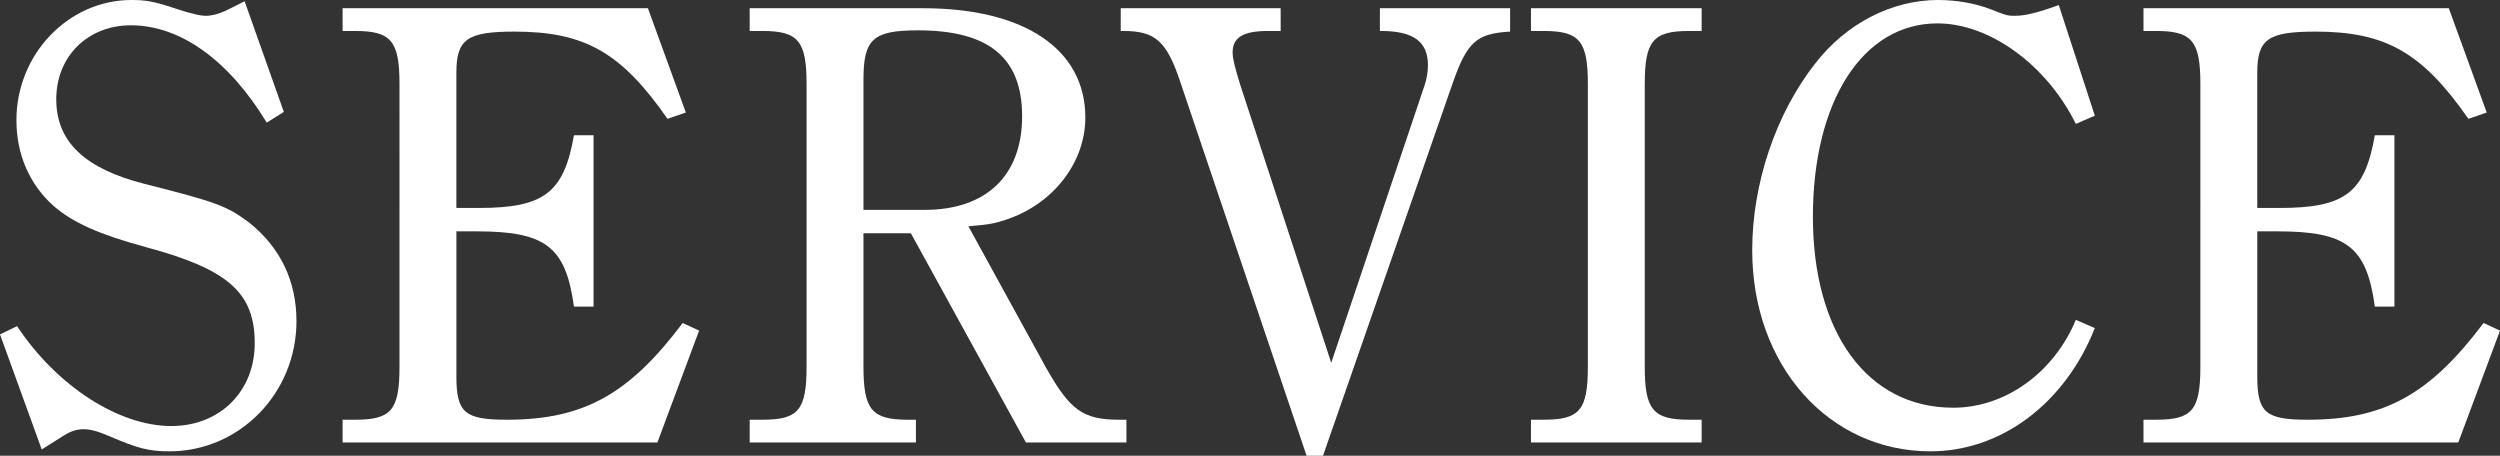 <?xml version="1.0" encoding="UTF-8"?><svg id="a" xmlns="http://www.w3.org/2000/svg" viewBox="0 0 395.5 72.1"><rect x="0" y="0" width="395.5" height="72.1" fill="#333333" stroke="none"/><path d="M0,52.9l2.7-1.3c6.3,9.5,16.1,15.8,24.4,15.8,7.7,0,13.2-5.5,13.2-13.1,0-8-4.2-11.7-17.2-15.2-7.4-2-11.6-3.9-14.6-6.5-3.8-3.4-5.9-8.1-5.9-13.6C2.6,8.6,10.8,0,20.8,0c2.2,0,3.5,.2,6.8,1.3,2.7,.9,4.1,1.2,5,1.2s2-.3,3.1-.8l3-1.5,6.2,17.5-2.7,1.7c-6-9.9-13.7-15.4-21.5-15.4-6.8,0-11.8,4.9-11.8,11.7s4.6,11,14,13.4c11.5,2.9,13,3.5,16.5,6.1,4.9,3.9,7.5,9.2,7.5,15.6,0,11.4-9,20.6-20.1,20.6-3.3,0-5.1-.5-9.5-2.4-1.9-.8-3-1.1-4.1-1.1-1,0-2,.3-3.1,1l-3.5,2.2L0,52.9Z" style="fill:#fff;"/><path d="M110.6,52.3l-6.6,17.7H54.2v-3.6h2c5.7,0,7-1.5,7-8.4V13.3c0-6.8-1.3-8.4-7-8.4h-2V1.3h48.3l6,16.5-2.9,1c-7.3-10.5-13.1-13.8-24.2-13.8-7.5,0-9.2,1.2-9.2,6.5v21.4h3.5c10.4,0,13.5-2.4,15.1-11.5h3.1v27.1h-3.1c-1.3-9.5-4.5-11.9-15.4-11.9h-3.2v22.9c0,5.8,1.3,6.9,8,6.9,12.1,0,19.3-4,27.8-15.3l2.6,1.2Z" style="fill:#fff;"/><path d="M136.6,36.9v21.1c0,6.8,1.3,8.4,7,8.4h1.3v3.6h-26.3v-3.6h2c5.7,0,7-1.5,7-8.4V13.3c0-6.8-1.3-8.4-7-8.4h-2V1.3h27.4c16.1,0,25.7,6.5,25.7,17.3,0,7.2-5.2,13.8-12.7,16.2-1.8,.6-2.5,.7-5.8,1l12.3,22.4c3.8,6.7,5.8,8.2,11.6,8.2h1.1v3.6h-15.9l-18.2-33.1h-7.5Zm9.7-3.7c9.7,0,15.4-5.4,15.4-14.8s-5.4-13.6-16.5-13.6c-7.1,0-8.6,1.4-8.6,7.8v20.6h9.7Z" style="fill:#fff;"/><path d="M206.7,72.1l-19.9-58.9c-2.2-6.7-4-8.3-9.1-8.3h-.4V1.3h25.3v3.6h-2c-3.9,0-5.6,1-5.6,3.4,0,1,.4,2.5,1.2,5.1l14.4,44,14.8-44c.3-.9,.5-2,.5-3.1,0-3.7-2.3-5.4-7.4-5.4h-.2V1.3h20.6v3.7c-5.3,.3-6.8,1.6-9.1,8.2l-20.5,58.9h-2.6Z" style="fill:#fff;"/><path d="M269.2,70h-27v-3.6h2c5.7,0,7-1.5,7-8.4V13.3c0-6.8-1.3-8.4-7-8.4h-2V1.3h27v3.6h-2c-5.7,0-7,1.6-7,8.4V58c0,6.8,1.3,8.4,7,8.4h2v3.6Z" style="fill:#fff;"/><path d="M331.4,51.9c-4.7,11.9-14.8,19.5-26,19.5-16.1,0-28.2-13.6-28.2-31.8,0-10.5,3.7-21.6,10-29.6,4.9-6.3,12.1-10,19.4-10,2.8,0,5.9,.5,8.4,1.5,2.5,1,2.7,1,3.8,1,1.6,0,3.6-.5,6.9-1.7l5.7,17.5-3,1.3c-4.6-9.3-13.6-15.9-21.9-15.9-11.8,0-19.7,12.3-19.7,30.6s8.6,30.2,22.2,30.2c8.2,0,15.9-5.5,19.4-13.9l3,1.3Z" style="fill:#fff;"/><path d="M395.5,52.3l-6.6,17.7h-49.8v-3.6h2c5.7,0,7-1.5,7-8.4V13.3c0-6.8-1.3-8.4-7-8.4h-2V1.3h48.3l6,16.5-2.9,1c-7.3-10.5-13.1-13.8-24.2-13.8-7.5,0-9.2,1.2-9.2,6.5v21.4h3.5c10.4,0,13.5-2.4,15.1-11.5h3.1v27.1h-3.1c-1.3-9.5-4.5-11.9-15.4-11.9h-3.2v22.9c0,5.8,1.3,6.9,8,6.9,12.1,0,19.3-4,27.8-15.3l2.6,1.2Z" style="fill:#fff;"/></svg>